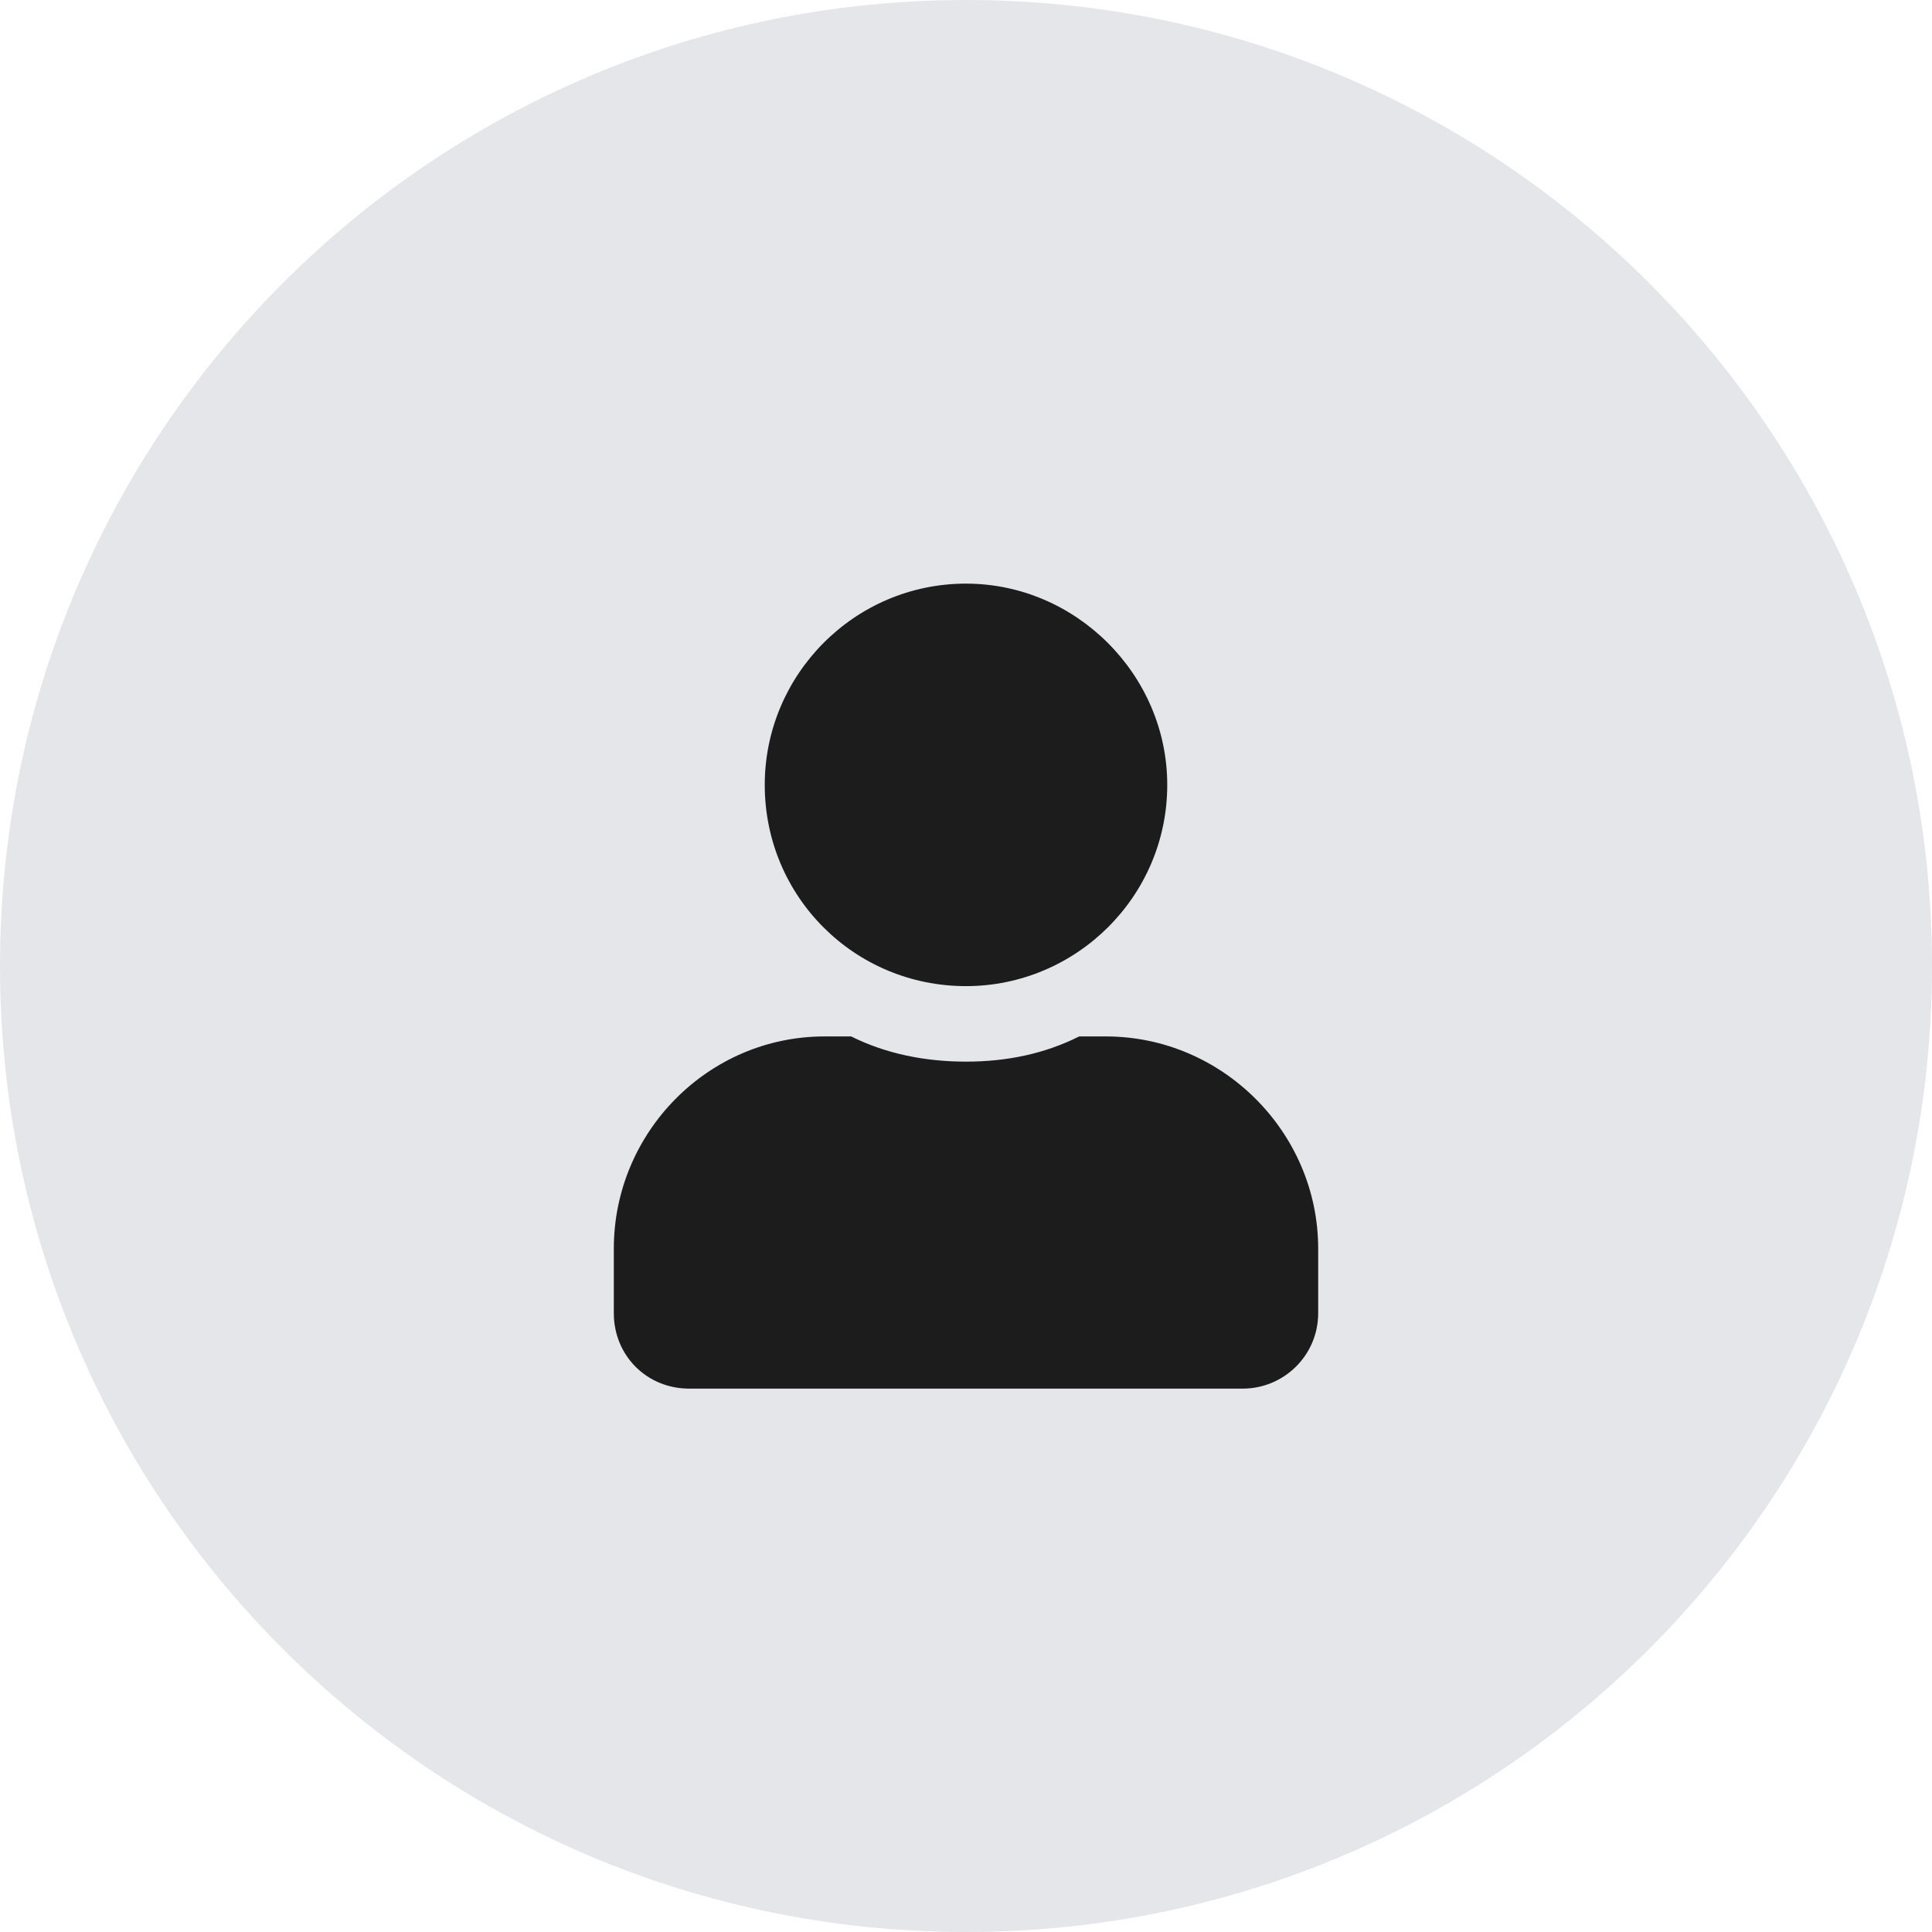 <svg width="24" height="24" viewBox="0 0 24 24" fill="none" xmlns="http://www.w3.org/2000/svg">
<path d="M0 12C0 5.373 5.373 0 12 0V0C18.627 0 24 5.373 24 12V12C24 18.627 18.627 24 12 24V24C5.373 24 0 18.627 0 12V12Z" fill="#E4E6EA"/>
<path d="M12 12.25C10.613 12.25 9.5 11.137 9.5 9.75C9.5 8.383 10.613 7.25 12 7.25C13.367 7.25 14.5 8.383 14.5 9.75C14.5 11.137 13.367 12.25 12 12.25ZM13.738 12.875C15.184 12.875 16.375 14.066 16.375 15.512V16.312C16.375 16.84 15.945 17.25 15.438 17.25H8.562C8.035 17.25 7.625 16.84 7.625 16.312V15.512C7.625 14.066 8.797 12.875 10.242 12.875H10.574C11.004 13.09 11.492 13.188 12 13.188C12.508 13.188 12.977 13.09 13.406 12.875H13.738Z" fill="#1C1C1C"/>
</svg>
